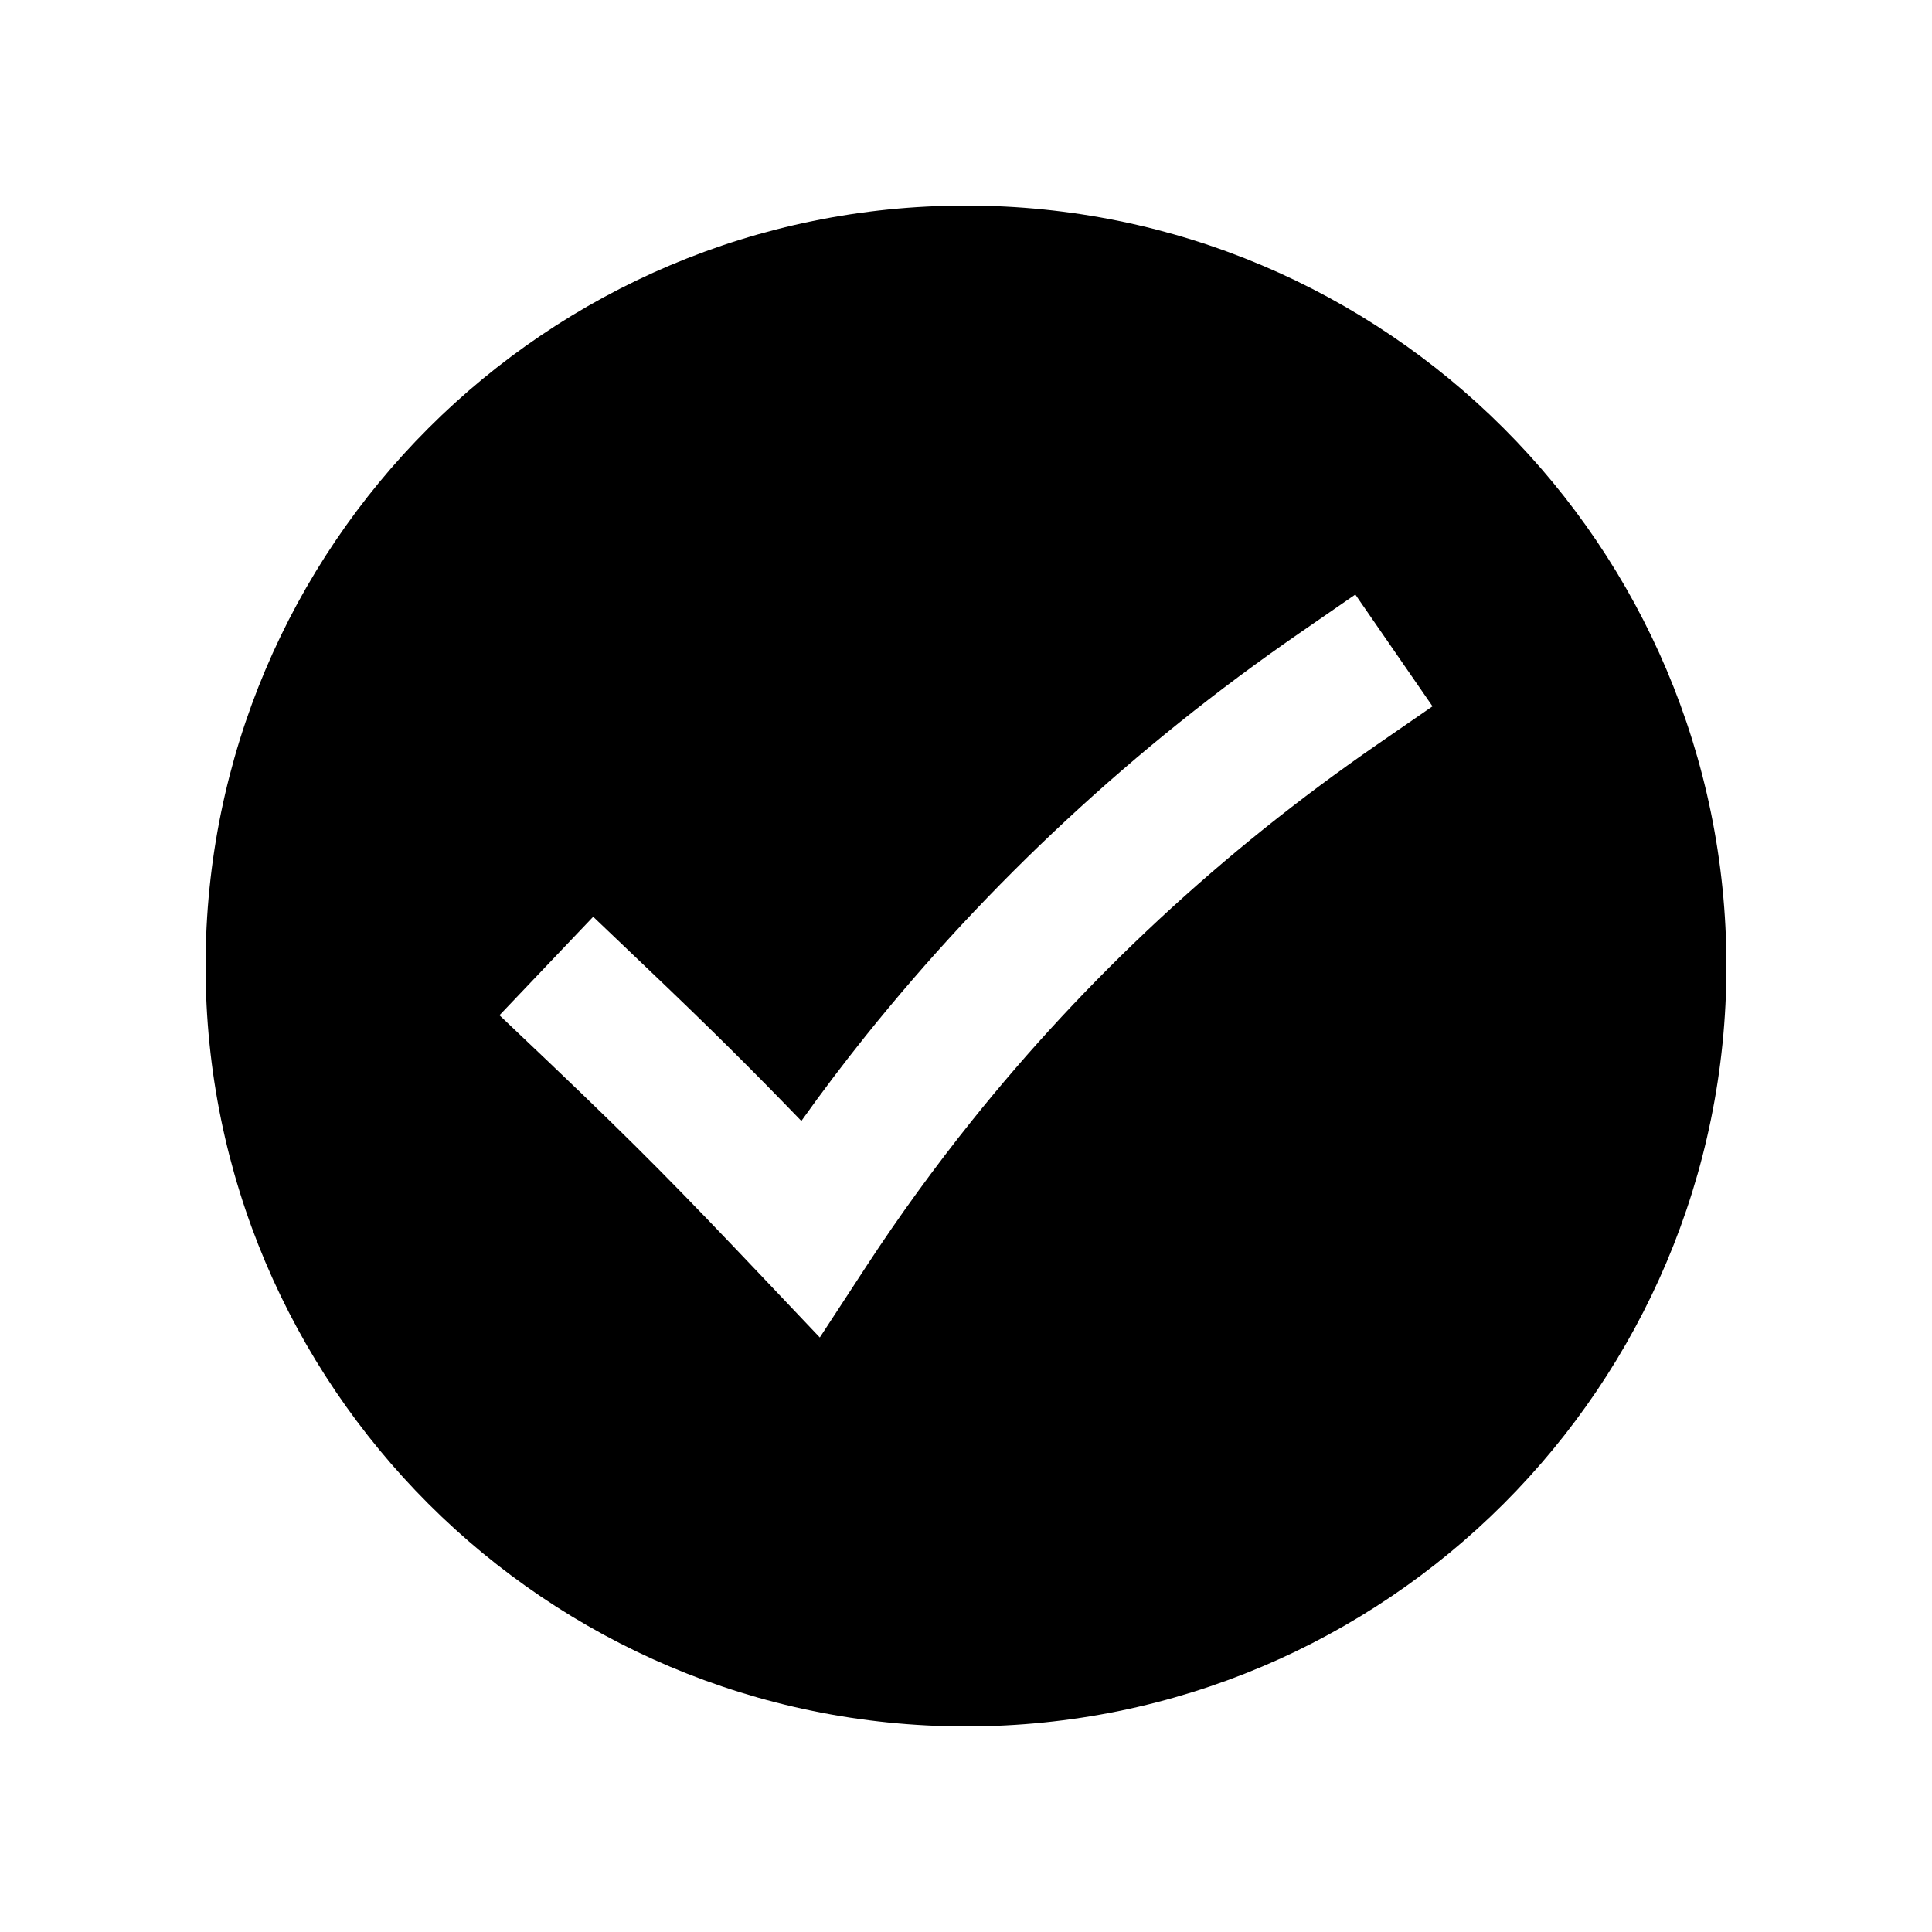 <?xml version="1.0" encoding="UTF-8"?>
<!-- Uploaded to: SVG Repo, www.svgrepo.com, Generator: SVG Repo Mixer Tools -->
<svg fill="#000000" width="800px" height="800px" version="1.1" viewBox="144 144 512 512" xmlns="http://www.w3.org/2000/svg">
 <path d="m400 198.48c-111.29 0-201.52 90.23-201.52 201.52s90.23 201.52 201.52 201.52 201.52-90.23 201.52-201.52-90.234-201.52-201.52-201.52zm108.82 142.93c-40.859 28.215-76.98 61.766-107.31 99.652-9.875 12.344-19.246 25.242-27.809 38.34l-12.445 19.043-15.668-16.523c-20.758-21.867-31.641-33.102-56.176-56.477l-13.047-12.395 24.836-26.098 13 12.395c18.438 17.531 29.32 28.414 42.168 41.715 5.441-7.656 11.133-15.164 16.977-22.469 32.598-40.656 71.289-76.629 115.02-106.81l14.812-10.227 20.453 29.625z"/>
</svg>